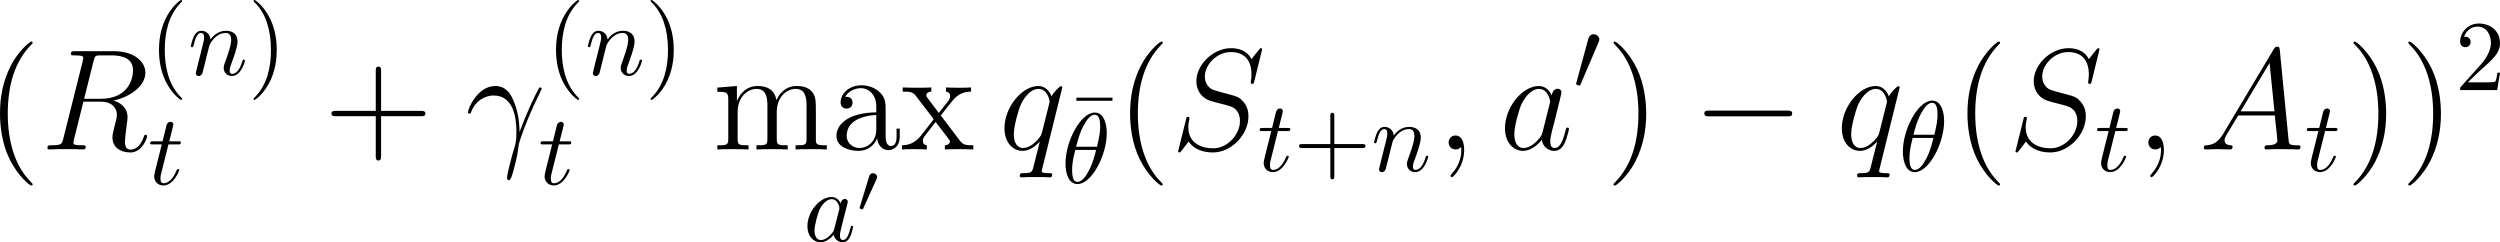 <?xml version='1.0' encoding='UTF-8'?>
<!-- Generated by CodeCogs with dvisvgm 3.2.2 -->
<svg version='1.1' xmlns='http://www.w3.org/2000/svg' xmlns:xlink='http://www.w3.org/1999/xlink' width='281.729pt' height='27.298pt' viewBox='-.46 -.291 281.729 27.298'>
<defs>
<use id='g3-48' xlink:href='#g0-48' transform='scale(.694)'/>
<path id='g2-40' d='M4.663 3.486C4.663 3.443 4.663 3.414 4.419 3.171C2.984 1.722 2.181-.646 2.181-3.572C2.181-6.355 2.855-8.751 4.519-10.444C4.663-10.573 4.663-10.602 4.663-10.645C4.663-10.731 4.591-10.76 4.533-10.76C4.347-10.76 3.171-9.727 2.468-8.321C1.736-6.872 1.406-5.337 1.406-3.572C1.406-2.295 1.607-.588 2.353 .947C3.199 2.668 4.376 3.601 4.533 3.601C4.591 3.601 4.663 3.572 4.663 3.486Z'/>
<path id='g2-41' d='M4.046-3.572C4.046-4.663 3.902-6.441 3.099-8.106C2.252-9.827 1.076-10.76 .918-10.76C.861-10.76 .789-10.731 .789-10.645C.789-10.602 .789-10.573 1.033-10.329C2.468-8.88 3.271-6.513 3.271-3.587C3.271-.803 2.597 1.592 .933 3.285C.789 3.414 .789 3.443 .789 3.486C.789 3.572 .861 3.601 .918 3.601C1.105 3.601 2.281 2.568 2.984 1.162C3.716-.301 4.046-1.851 4.046-3.572Z'/>
<path id='g2-43' d='M5.724-3.314H9.684C9.885-3.314 10.143-3.314 10.143-3.572C10.143-3.845 9.899-3.845 9.684-3.845H5.724V-7.804C5.724-8.005 5.724-8.263 5.466-8.263C5.193-8.263 5.193-8.02 5.193-7.804V-3.845H1.234C1.033-3.845 .775-3.845 .775-3.587C.775-3.314 1.019-3.314 1.234-3.314H5.193V.646C5.193 .846 5.193 1.105 5.452 1.105C5.724 1.105 5.724 .861 5.724 .646V-3.314Z'/>
<path id='g2-97' d='M5.538-3.83C5.538-4.605 5.538-5.179 4.906-5.738C4.404-6.198 3.759-6.398 3.127-6.398C1.951-6.398 1.047-5.624 1.047-4.691C1.047-4.275 1.32-4.074 1.65-4.074C1.994-4.074 2.238-4.318 2.238-4.663C2.238-5.251 1.722-5.251 1.506-5.251C1.836-5.853 2.525-6.111 3.099-6.111C3.759-6.111 4.605-5.566 4.605-4.275V-3.701C1.722-3.658 .631-2.453 .631-1.349C.631-.215 1.951 .143 2.826 .143C3.773 .143 4.419-.43 4.691-1.119C4.749-.445 5.193 .072 5.81 .072C6.111 .072 6.944-.129 6.944-1.277V-2.08H6.628V-1.277C6.628-.459 6.284-.344 6.083-.344C5.538-.344 5.538-1.105 5.538-1.32V-3.83ZM4.605-2.023C4.605-.617 3.558-.143 2.941-.143C2.238-.143 1.65-.66 1.65-1.349C1.65-3.242 4.089-3.414 4.605-3.443V-2.023Z'/>
<path id='g2-109' d='M10.286-3.486C10.286-4.82 10.286-5.222 9.956-5.681C9.54-6.241 8.866-6.327 8.378-6.327C7.187-6.327 6.585-5.466 6.355-4.906C6.155-6.011 5.38-6.327 4.476-6.327C3.084-6.327 2.539-5.136 2.425-4.849H2.41V-6.327L.459-6.169V-5.753C1.435-5.753 1.549-5.652 1.549-4.949V-1.062C1.549-.416 1.392-.416 .459-.416V0C.832-.029 1.607-.029 2.008-.029C2.425-.029 3.199-.029 3.572 0V-.416C2.654-.416 2.482-.416 2.482-1.062V-3.73C2.482-5.236 3.472-6.04 4.361-6.04S5.452-5.308 5.452-4.433V-1.062C5.452-.416 5.294-.416 4.361-.416V0C4.734-.029 5.509-.029 5.911-.029C6.327-.029 7.101-.029 7.474 0V-.416C6.556-.416 6.384-.416 6.384-1.062V-3.73C6.384-5.236 7.374-6.04 8.263-6.04S9.354-5.308 9.354-4.433V-1.062C9.354-.416 9.196-.416 8.263-.416V0C8.636-.029 9.411-.029 9.813-.029C10.229-.029 11.004-.029 11.377 0V-.416C10.659-.416 10.301-.416 10.286-.846V-3.486Z'/>
<path id='g2-120' d='M4.017-3.386C4.433-3.931 5.036-4.706 5.308-5.007C5.896-5.667 6.571-5.767 7.03-5.767V-6.183C6.413-6.155 6.384-6.155 5.825-6.155C5.279-6.155 5.251-6.155 4.533-6.183V-5.767C4.72-5.738 4.949-5.652 4.949-5.322C4.949-5.079 4.82-4.921 4.734-4.806L3.816-3.644L2.697-5.122C2.654-5.179 2.568-5.308 2.568-5.409C2.568-5.495 2.64-5.753 3.07-5.767V-6.183C2.711-6.155 1.98-6.155 1.592-6.155C1.119-6.155 1.09-6.155 .215-6.183V-5.767C.947-5.767 1.219-5.738 1.521-5.351L3.199-3.156C3.228-3.127 3.285-3.041 3.285-2.998S2.166-1.549 2.023-1.363C1.392-.588 .76-.43 .143-.416V0C.689-.029 .717-.029 1.334-.029C1.879-.029 1.908-.029 2.625 0V-.416C2.281-.459 2.224-.674 2.224-.875C2.224-1.105 2.324-1.219 2.468-1.406C2.683-1.707 3.156-2.295 3.5-2.74L4.677-1.205C4.921-.889 4.921-.861 4.921-.775C4.921-.66 4.806-.43 4.419-.416V0C4.792-.029 5.495-.029 5.896-.029C6.37-.029 6.398-.029 7.259 0V-.416C6.499-.416 6.241-.445 5.896-.904L4.017-3.386Z'/>
<path id='g5-18' d='M4.533-4.981C4.533-5.639 4.354-7.024 3.337-7.024C1.953-7.024 .418-4.214 .418-1.933C.418-.996 .707 .11 1.614 .11C3.019 .11 4.533-2.75 4.533-4.981ZM1.474-3.616C1.644-4.254 1.843-5.051 2.242-5.758C2.511-6.247 2.879-6.804 3.328-6.804C3.816-6.804 3.875-6.167 3.875-5.599C3.875-5.111 3.796-4.603 3.557-3.616H1.474ZM3.467-3.298C3.357-2.839 3.148-1.993 2.77-1.275C2.421-.598 2.042-.11 1.614-.11C1.285-.11 1.076-.399 1.076-1.325C1.076-1.743 1.136-2.321 1.395-3.298H3.467Z'/>
<path id='g5-97' d='M3.716-3.766C3.537-4.134 3.248-4.403 2.8-4.403C1.634-4.403 .399-2.939 .399-1.484C.399-.548 .946 .11 1.724 .11C1.923 .11 2.421 .07 3.019-.638C3.098-.219 3.447 .11 3.925 .11C4.274 .11 4.503-.12 4.663-.438C4.832-.797 4.961-1.405 4.961-1.425C4.961-1.524 4.872-1.524 4.842-1.524C4.742-1.524 4.732-1.484 4.702-1.345C4.533-.697 4.354-.11 3.945-.11C3.676-.11 3.646-.369 3.646-.568C3.646-.787 3.666-.867 3.776-1.305C3.885-1.724 3.905-1.823 3.995-2.202L4.354-3.597C4.423-3.875 4.423-3.895 4.423-3.935C4.423-4.105 4.304-4.204 4.134-4.204C3.895-4.204 3.746-3.985 3.716-3.766ZM3.068-1.186C3.019-1.006 3.019-.986 2.869-.817C2.431-.269 2.022-.11 1.743-.11C1.245-.11 1.106-.658 1.106-1.046C1.106-1.544 1.425-2.77 1.654-3.228C1.963-3.816 2.411-4.184 2.809-4.184C3.457-4.184 3.597-3.367 3.597-3.308S3.577-3.188 3.567-3.138L3.068-1.186Z'/>
<path id='g5-110' d='M.877-.588C.847-.438 .787-.209 .787-.159C.787 .02 .927 .11 1.076 .11C1.196 .11 1.375 .03 1.445-.169C1.455-.189 1.574-.658 1.634-.907L1.853-1.803C1.913-2.022 1.973-2.242 2.022-2.471C2.062-2.64 2.142-2.929 2.152-2.969C2.301-3.278 2.829-4.184 3.776-4.184C4.224-4.184 4.314-3.816 4.314-3.487C4.314-2.869 3.826-1.594 3.666-1.166C3.577-.936 3.567-.817 3.567-.707C3.567-.239 3.915 .11 4.384 .11C5.32 .11 5.689-1.345 5.689-1.425C5.689-1.524 5.599-1.524 5.569-1.524C5.469-1.524 5.469-1.494 5.42-1.345C5.22-.667 4.892-.11 4.403-.11C4.234-.11 4.164-.209 4.164-.438C4.164-.687 4.254-.927 4.344-1.146C4.533-1.674 4.951-2.77 4.951-3.337C4.951-4.005 4.523-4.403 3.806-4.403C2.909-4.403 2.421-3.766 2.252-3.537C2.202-4.095 1.793-4.403 1.335-4.403S.687-4.015 .588-3.836C.428-3.497 .289-2.909 .289-2.869C.289-2.77 .389-2.77 .408-2.77C.508-2.77 .518-2.78 .578-2.999C.747-3.706 .946-4.184 1.305-4.184C1.504-4.184 1.614-4.055 1.614-3.726C1.614-3.517 1.584-3.407 1.455-2.889L.877-.588Z'/>
<path id='g5-116' d='M2.052-3.985H2.989C3.188-3.985 3.288-3.985 3.288-4.184C3.288-4.294 3.188-4.294 3.009-4.294H2.132C2.491-5.709 2.54-5.908 2.54-5.968C2.54-6.137 2.421-6.237 2.252-6.237C2.222-6.237 1.943-6.227 1.853-5.878L1.465-4.294H.528C.329-4.294 .229-4.294 .229-4.105C.229-3.985 .309-3.985 .508-3.985H1.385C.667-1.156 .628-.986 .628-.807C.628-.269 1.006 .11 1.544 .11C2.56 .11 3.128-1.345 3.128-1.425C3.128-1.524 3.049-1.524 3.009-1.524C2.919-1.524 2.909-1.494 2.859-1.385C2.431-.349 1.903-.11 1.564-.11C1.355-.11 1.255-.239 1.255-.568C1.255-.807 1.275-.877 1.315-1.046L2.052-3.985Z'/>
<path id='g0-0' d='M9.454-3.3C9.698-3.3 9.956-3.3 9.956-3.587S9.698-3.873 9.454-3.873H1.693C1.449-3.873 1.191-3.873 1.191-3.587S1.449-3.3 1.693-3.3H9.454Z'/>
<path id='g0-48' d='M3.63-6.814C3.701-6.987 3.759-7.116 3.759-7.259C3.759-7.675 3.386-8.02 2.941-8.02C2.539-8.02 2.281-7.747 2.181-7.374L.473-1.105C.473-1.076 .416-.918 .416-.904C.416-.746 .789-.646 .904-.646C.99-.646 1.004-.689 1.09-.875L3.63-6.814Z'/>
<path id='g4-48' d='M2.022-3.292C2.078-3.41 2.085-3.466 2.085-3.515C2.085-3.731 1.89-3.898 1.674-3.898C1.409-3.898 1.325-3.682 1.29-3.571L.37-.551C.363-.537 .335-.446 .335-.439C.335-.356 .551-.286 .607-.286C.656-.286 .663-.3 .711-.404L2.022-3.292Z'/>
<path id='g1-13' d='M5.423-1.75C5.394-2.453 5.365-3.558 4.82-4.849C4.533-5.566 4.046-6.327 2.998-6.327C1.234-6.327 .273-4.074 .273-3.701C.273-3.572 .373-3.572 .416-3.572C.545-3.572 .545-3.601 .617-3.787C.918-4.677 1.836-5.38 2.826-5.38C4.82-5.38 5.107-3.156 5.107-1.736C5.107-.832 5.007-.531 4.921-.244C4.648 .646 4.175 2.425 4.175 2.826C4.175 2.941 4.218 3.07 4.333 3.07C4.548 3.07 4.677 2.597 4.835 2.023C5.179 .76 5.265 .129 5.337-.445C5.38-.789 6.198-3.156 7.331-5.409C7.431-5.638 7.632-6.025 7.632-6.068C7.632-6.083 7.618-6.183 7.489-6.183C7.46-6.183 7.388-6.183 7.36-6.126C7.331-6.097 6.829-5.122 6.398-4.146C6.183-3.658 5.896-3.013 5.423-1.75Z'/>
<path id='g1-59' d='M2.798 .057C2.798-.775 2.525-1.392 1.937-1.392C1.478-1.392 1.248-1.019 1.248-.703S1.463 0 1.951 0C2.138 0 2.295-.057 2.425-.187C2.453-.215 2.468-.215 2.482-.215C2.511-.215 2.511-.014 2.511 .057C2.511 .531 2.425 1.463 1.592 2.396C1.435 2.568 1.435 2.597 1.435 2.625C1.435 2.697 1.506 2.769 1.578 2.769C1.693 2.769 2.798 1.707 2.798 .057Z'/>
<path id='g1-65' d='M2.439-1.592C1.937-.746 1.449-.459 .76-.416C.603-.402 .488-.402 .488-.143C.488-.057 .56 0 .66 0C.918 0 1.564-.029 1.822-.029C2.238-.029 2.697 0 3.099 0C3.185 0 3.357 0 3.357-.273C3.357-.402 3.242-.416 3.156-.416C2.826-.445 2.554-.56 2.554-.904C2.554-1.105 2.64-1.262 2.826-1.578L3.917-3.386H7.575C7.589-3.257 7.589-3.142 7.603-3.013C7.647-2.64 7.819-1.148 7.819-.875C7.819-.445 7.087-.416 6.857-.416C6.7-.416 6.542-.416 6.542-.158C6.542 0 6.671 0 6.757 0C7.001 0 7.288-.029 7.532-.029H8.349C9.225-.029 9.856 0 9.87 0C9.971 0 10.128 0 10.128-.273C10.128-.416 9.999-.416 9.784-.416C8.995-.416 8.981-.545 8.938-.976L8.063-9.928C8.034-10.214 7.976-10.243 7.819-10.243C7.675-10.243 7.589-10.214 7.46-9.999L2.439-1.592ZM4.16-3.802L7.044-8.622L7.532-3.802H4.16Z'/>
<path id='g1-82' d='M5.279-8.823C5.409-9.354 5.466-9.382 6.025-9.382H7.058C8.292-9.382 9.21-9.009 9.21-7.89C9.21-7.159 8.837-5.05 5.954-5.05H4.333L5.279-8.823ZM7.274-4.878C9.052-5.265 10.444-6.413 10.444-7.647C10.444-8.766 9.311-9.798 7.317-9.798H3.429C3.142-9.798 3.013-9.798 3.013-9.526C3.013-9.382 3.113-9.382 3.386-9.382C4.246-9.382 4.246-9.268 4.246-9.11C4.246-9.081 4.246-8.995 4.189-8.78L2.252-1.062C2.123-.56 2.095-.416 1.105-.416C.775-.416 .674-.416 .674-.143C.674 0 .832 0 .875 0C1.133 0 1.435-.029 1.707-.029H3.4C3.658-.029 3.96 0 4.218 0C4.333 0 4.49 0 4.49-.273C4.49-.416 4.361-.416 4.146-.416C3.271-.416 3.271-.531 3.271-.674C3.271-.689 3.271-.789 3.3-.904L4.261-4.763H5.982C7.345-4.763 7.603-3.902 7.603-3.429C7.603-3.214 7.46-2.654 7.36-2.281C7.202-1.621 7.159-1.463 7.159-1.191C7.159-.172 7.991 .301 8.952 .301C10.114 .301 10.616-1.119 10.616-1.32C10.616-1.42 10.544-1.463 10.458-1.463C10.344-1.463 10.315-1.377 10.286-1.262C9.942-.244 9.354 .014 8.995 .014S8.407-.143 8.407-.789C8.407-1.133 8.579-2.439 8.593-2.511C8.665-3.041 8.665-3.099 8.665-3.214C8.665-4.261 7.819-4.706 7.274-4.878Z'/>
<path id='g1-83' d='M9.11-9.971C9.11-10.1 9.009-10.1 8.981-10.1C8.923-10.1 8.909-10.085 8.737-9.87C8.651-9.77 8.063-9.024 8.048-9.009C7.575-9.942 6.628-10.1 6.025-10.1C4.203-10.1 2.554-8.436 2.554-6.814C2.554-5.738 3.199-5.107 3.902-4.863C4.06-4.806 4.906-4.576 5.337-4.476C6.068-4.275 6.255-4.218 6.556-3.902C6.614-3.83 6.901-3.5 6.901-2.826C6.901-1.492 5.667-.115 4.232-.115C3.056-.115 1.75-.617 1.75-2.224C1.75-2.496 1.808-2.841 1.851-2.984C1.851-3.027 1.865-3.099 1.865-3.127C1.865-3.185 1.836-3.257 1.722-3.257C1.592-3.257 1.578-3.228 1.521-2.984L.789-.043C.789-.029 .732 .158 .732 .172C.732 .301 .846 .301 .875 .301C.933 .301 .947 .287 1.119 .072L1.779-.789C2.123-.273 2.869 .301 4.203 .301C6.054 .301 7.747-1.492 7.747-3.285C7.747-3.888 7.603-4.419 7.058-4.949C6.757-5.251 6.499-5.322 5.179-5.667C4.218-5.925 4.089-5.968 3.83-6.198C3.587-6.441 3.4-6.786 3.4-7.274C3.4-8.479 4.619-9.712 5.982-9.712C7.388-9.712 8.048-8.852 8.048-7.489C8.048-7.116 7.976-6.728 7.976-6.671C7.976-6.542 8.091-6.542 8.134-6.542C8.263-6.542 8.278-6.585 8.335-6.814L9.11-9.971Z'/>
<path id='g1-97' d='M4.318-1.707C4.246-1.463 4.246-1.435 4.046-1.162C3.73-.76 3.099-.143 2.425-.143C1.836-.143 1.506-.674 1.506-1.521C1.506-2.31 1.951-3.917 2.224-4.519C2.711-5.523 3.386-6.04 3.945-6.04C4.892-6.04 5.079-4.863 5.079-4.749C5.079-4.734 5.036-4.548 5.021-4.519L4.318-1.707ZM5.236-5.38C5.079-5.753 4.691-6.327 3.945-6.327C2.324-6.327 .574-4.232 .574-2.109C.574-.689 1.406 .143 2.381 .143C3.171 .143 3.845-.473 4.246-.947C4.39-.1 5.064 .143 5.495 .143S6.269-.115 6.528-.631C6.757-1.119 6.958-1.994 6.958-2.052C6.958-2.123 6.901-2.181 6.814-2.181C6.685-2.181 6.671-2.109 6.614-1.894C6.398-1.047 6.126-.143 5.538-.143C5.122-.143 5.093-.516 5.093-.803C5.093-1.133 5.136-1.291 5.265-1.851C5.365-2.209 5.437-2.525 5.552-2.941C6.083-5.093 6.212-5.609 6.212-5.695C6.212-5.896 6.054-6.054 5.839-6.054C5.38-6.054 5.265-5.552 5.236-5.38Z'/>
<path id='g1-113' d='M6.327-6.183C6.327-6.255 6.269-6.312 6.198-6.312C6.083-6.312 5.523-5.796 5.251-5.294C4.992-5.939 4.548-6.327 3.931-6.327C2.31-6.327 .56-4.232 .56-2.109C.56-.689 1.392 .143 2.367 .143C3.127 .143 3.759-.43 4.06-.76L4.074-.746L3.529 1.406L3.4 1.922C3.271 2.353 3.056 2.353 2.381 2.367C2.224 2.367 2.08 2.367 2.08 2.64C2.08 2.74 2.166 2.783 2.267 2.783C2.468 2.783 2.726 2.754 2.927 2.754H4.39C4.605 2.754 4.849 2.783 5.064 2.783C5.15 2.783 5.322 2.783 5.322 2.511C5.322 2.367 5.208 2.367 4.992 2.367C4.318 2.367 4.275 2.267 4.275 2.152C4.275 2.08 4.29 2.066 4.333 1.879L6.327-6.183ZM4.304-1.707C4.232-1.463 4.232-1.435 4.031-1.162C3.716-.76 3.084-.143 2.41-.143C1.822-.143 1.492-.674 1.492-1.521C1.492-2.31 1.937-3.917 2.209-4.519C2.697-5.523 3.371-6.04 3.931-6.04C4.878-6.04 5.064-4.863 5.064-4.749C5.064-4.734 5.021-4.548 5.007-4.519L4.304-1.707Z'/>
<path id='g6-22' d='M4.284-5.569V-5.878H.687V-5.569H4.284Z'/>
<path id='g6-40' d='M3.298 2.391C3.298 2.361 3.298 2.341 3.128 2.172C1.883 .917 1.564-.966 1.564-2.491C1.564-4.224 1.943-5.958 3.168-7.203C3.298-7.323 3.298-7.342 3.298-7.372C3.298-7.442 3.258-7.472 3.198-7.472C3.098-7.472 2.202-6.795 1.614-5.529C1.106-4.433 .986-3.328 .986-2.491C.986-1.714 1.096-.508 1.644 .618C2.242 1.843 3.098 2.491 3.198 2.491C3.258 2.491 3.298 2.461 3.298 2.391Z'/>
<path id='g6-41' d='M2.879-2.491C2.879-3.268 2.77-4.473 2.222-5.599C1.624-6.824 .767-7.472 .667-7.472C.608-7.472 .568-7.432 .568-7.372C.568-7.342 .568-7.323 .757-7.143C1.733-6.157 2.301-4.573 2.301-2.491C2.301-.787 1.933 .966 .697 2.222C.568 2.341 .568 2.361 .568 2.391C.568 2.451 .608 2.491 .667 2.491C.767 2.491 1.664 1.813 2.252 .548C2.76-.548 2.879-1.654 2.879-2.491Z'/>
<path id='g6-43' d='M4.075-2.291H6.854C6.994-2.291 7.183-2.291 7.183-2.491S6.994-2.69 6.854-2.69H4.075V-5.479C4.075-5.619 4.075-5.808 3.875-5.808S3.676-5.619 3.676-5.479V-2.69H.887C.747-2.69 .558-2.69 .558-2.491S.747-2.291 .887-2.291H3.676V.498C3.676 .638 3.676 .827 3.875 .827S4.075 .638 4.075 .498V-2.291Z'/>
<path id='g6-50' d='M1.265-.767L2.321-1.793C3.875-3.168 4.473-3.706 4.473-4.702C4.473-5.838 3.577-6.635 2.361-6.635C1.235-6.635 .498-5.719 .498-4.832C.498-4.274 .996-4.274 1.026-4.274C1.196-4.274 1.544-4.394 1.544-4.802C1.544-5.061 1.365-5.32 1.016-5.32C.936-5.32 .917-5.32 .887-5.31C1.116-5.958 1.654-6.326 2.232-6.326C3.138-6.326 3.567-5.519 3.567-4.702C3.567-3.905 3.068-3.118 2.521-2.501L.608-.369C.498-.259 .498-.239 .498 0H4.194L4.473-1.733H4.224C4.174-1.435 4.105-.996 4.005-.847C3.935-.767 3.278-.767 3.059-.767H1.265Z'/>
</defs>
<g id='page1' transform='matrix(1.13 0 0 1.13 -123.254 -78.015)'>
<use x='107.261' y='83.686' xlink:href='#g2-40'/>
<use x='112.723' y='83.686' xlink:href='#g1-82'/>
<use x='123.534' y='76.254' xlink:href='#g6-40'/>
<use x='127.408' y='76.254' xlink:href='#g5-110'/>
<use x='133.388' y='76.254' xlink:href='#g6-41'/>
<use x='123.416' y='87.168' xlink:href='#g5-116'/>
<use x='140.948' y='83.686' xlink:href='#g2-43'/>
<use x='155.062' y='83.686' xlink:href='#g1-13'/>
<use x='163.129' y='76.254' xlink:href='#g6-40'/>
<use x='167.003' y='76.254' xlink:href='#g5-110'/>
<use x='172.983' y='76.254' xlink:href='#g6-41'/>
<use x='162.348' y='87.168' xlink:href='#g5-116'/>
<use x='179.747' y='83.686' xlink:href='#g2-109'/>
<use x='191.452' y='83.686' xlink:href='#g2-97'/>
<use x='198.476' y='83.686' xlink:href='#g2-120'/>
<use x='188.788' y='92.83' xlink:href='#g5-97'/>
<use x='194.054' y='89.952' xlink:href='#g4-48'/>
<use x='208.281' y='83.686' xlink:href='#g1-113'/>
<use x='215.325' y='84.401' xlink:href='#g6-22'/>
<use x='214.509' y='87.03' xlink:href='#g5-18'/>
<use x='219.961' y='83.686' xlink:href='#g2-40'/>
<use x='225.424' y='83.686' xlink:href='#g1-83'/>
<use x='234.063' y='85.838' xlink:href='#g5-116'/>
<use x='237.66' y='85.838' xlink:href='#g6-43'/>
<use x='245.409' y='85.838' xlink:href='#g5-110'/>
<use x='251.887' y='83.686' xlink:href='#g1-59'/>
<use x='258.18' y='83.686' xlink:href='#g1-97'/>
<use x='265.554' y='77.763' xlink:href='#g3-48'/>
<use x='268.792' y='83.686' xlink:href='#g2-41'/>
<use x='277.443' y='83.686' xlink:href='#g0-0'/>
<use x='291.789' y='83.686' xlink:href='#g1-113'/>
<use x='298.017' y='85.838' xlink:href='#g5-18'/>
<use x='303.469' y='83.686' xlink:href='#g2-40'/>
<use x='308.932' y='83.686' xlink:href='#g1-83'/>
<use x='317.571' y='85.838' xlink:href='#g5-116'/>
<use x='321.667' y='83.686' xlink:href='#g1-59'/>
<use x='327.96' y='83.686' xlink:href='#g1-65'/>
<use x='338.49' y='85.838' xlink:href='#g5-116'/>
<use x='342.586' y='83.686' xlink:href='#g2-41'/>
<use x='348.049' y='83.686' xlink:href='#g2-41'/>
<use x='353.512' y='77.763' xlink:href='#g6-50'/>
</g>
</svg>